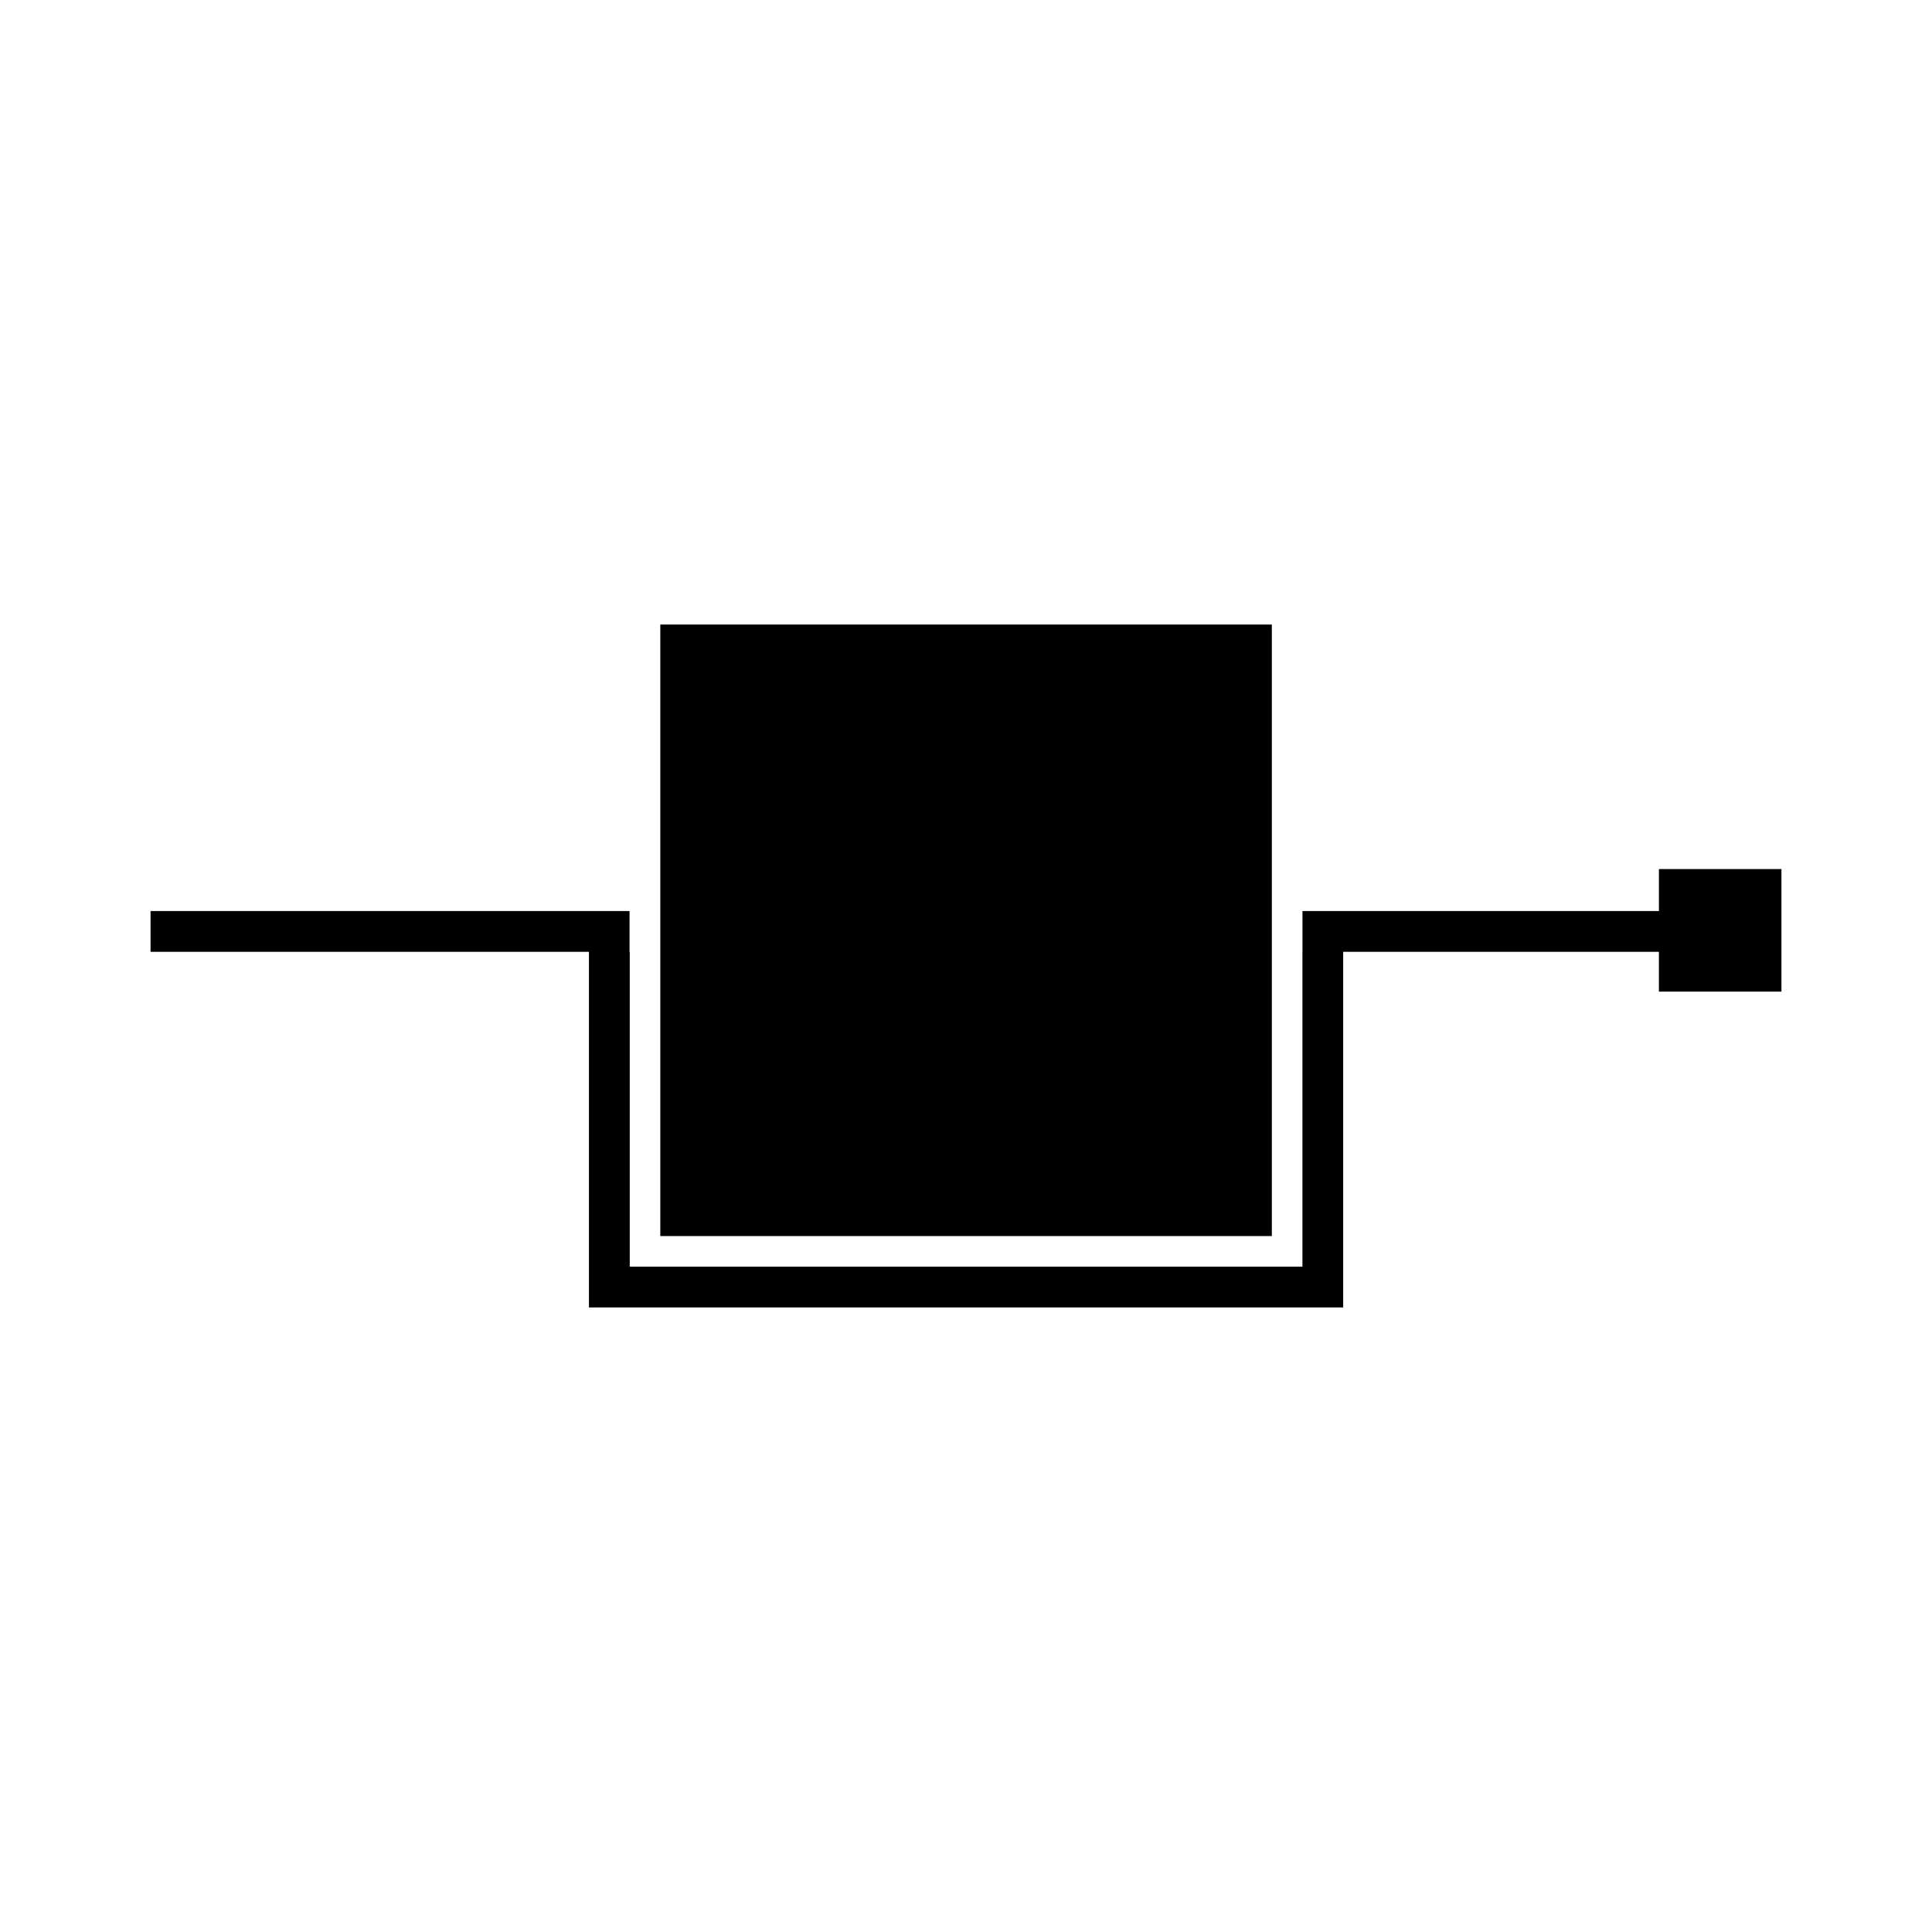 <?xml version="1.0" encoding="UTF-8"?>
<!-- Uploaded to: SVG Repo, www.svgrepo.com, Generator: SVG Repo Mixer Tools -->
<svg fill="#000000" width="800px" height="800px" version="1.1" viewBox="144 144 512 512" xmlns="http://www.w3.org/2000/svg">
 <g>
  <path d="m318.99 309.51h162.06v162.06h-162.06z"/>
  <path d="m583.63 374.31v11.125h-94.461v10.805h-0.012v83.441h-178.27v-83.441h-0.051v-10.805h-126.94v10.805h116.18v94.246h199.88v-94.246h83.672v10.547h32.477v-32.477z"/>
 </g>
</svg>